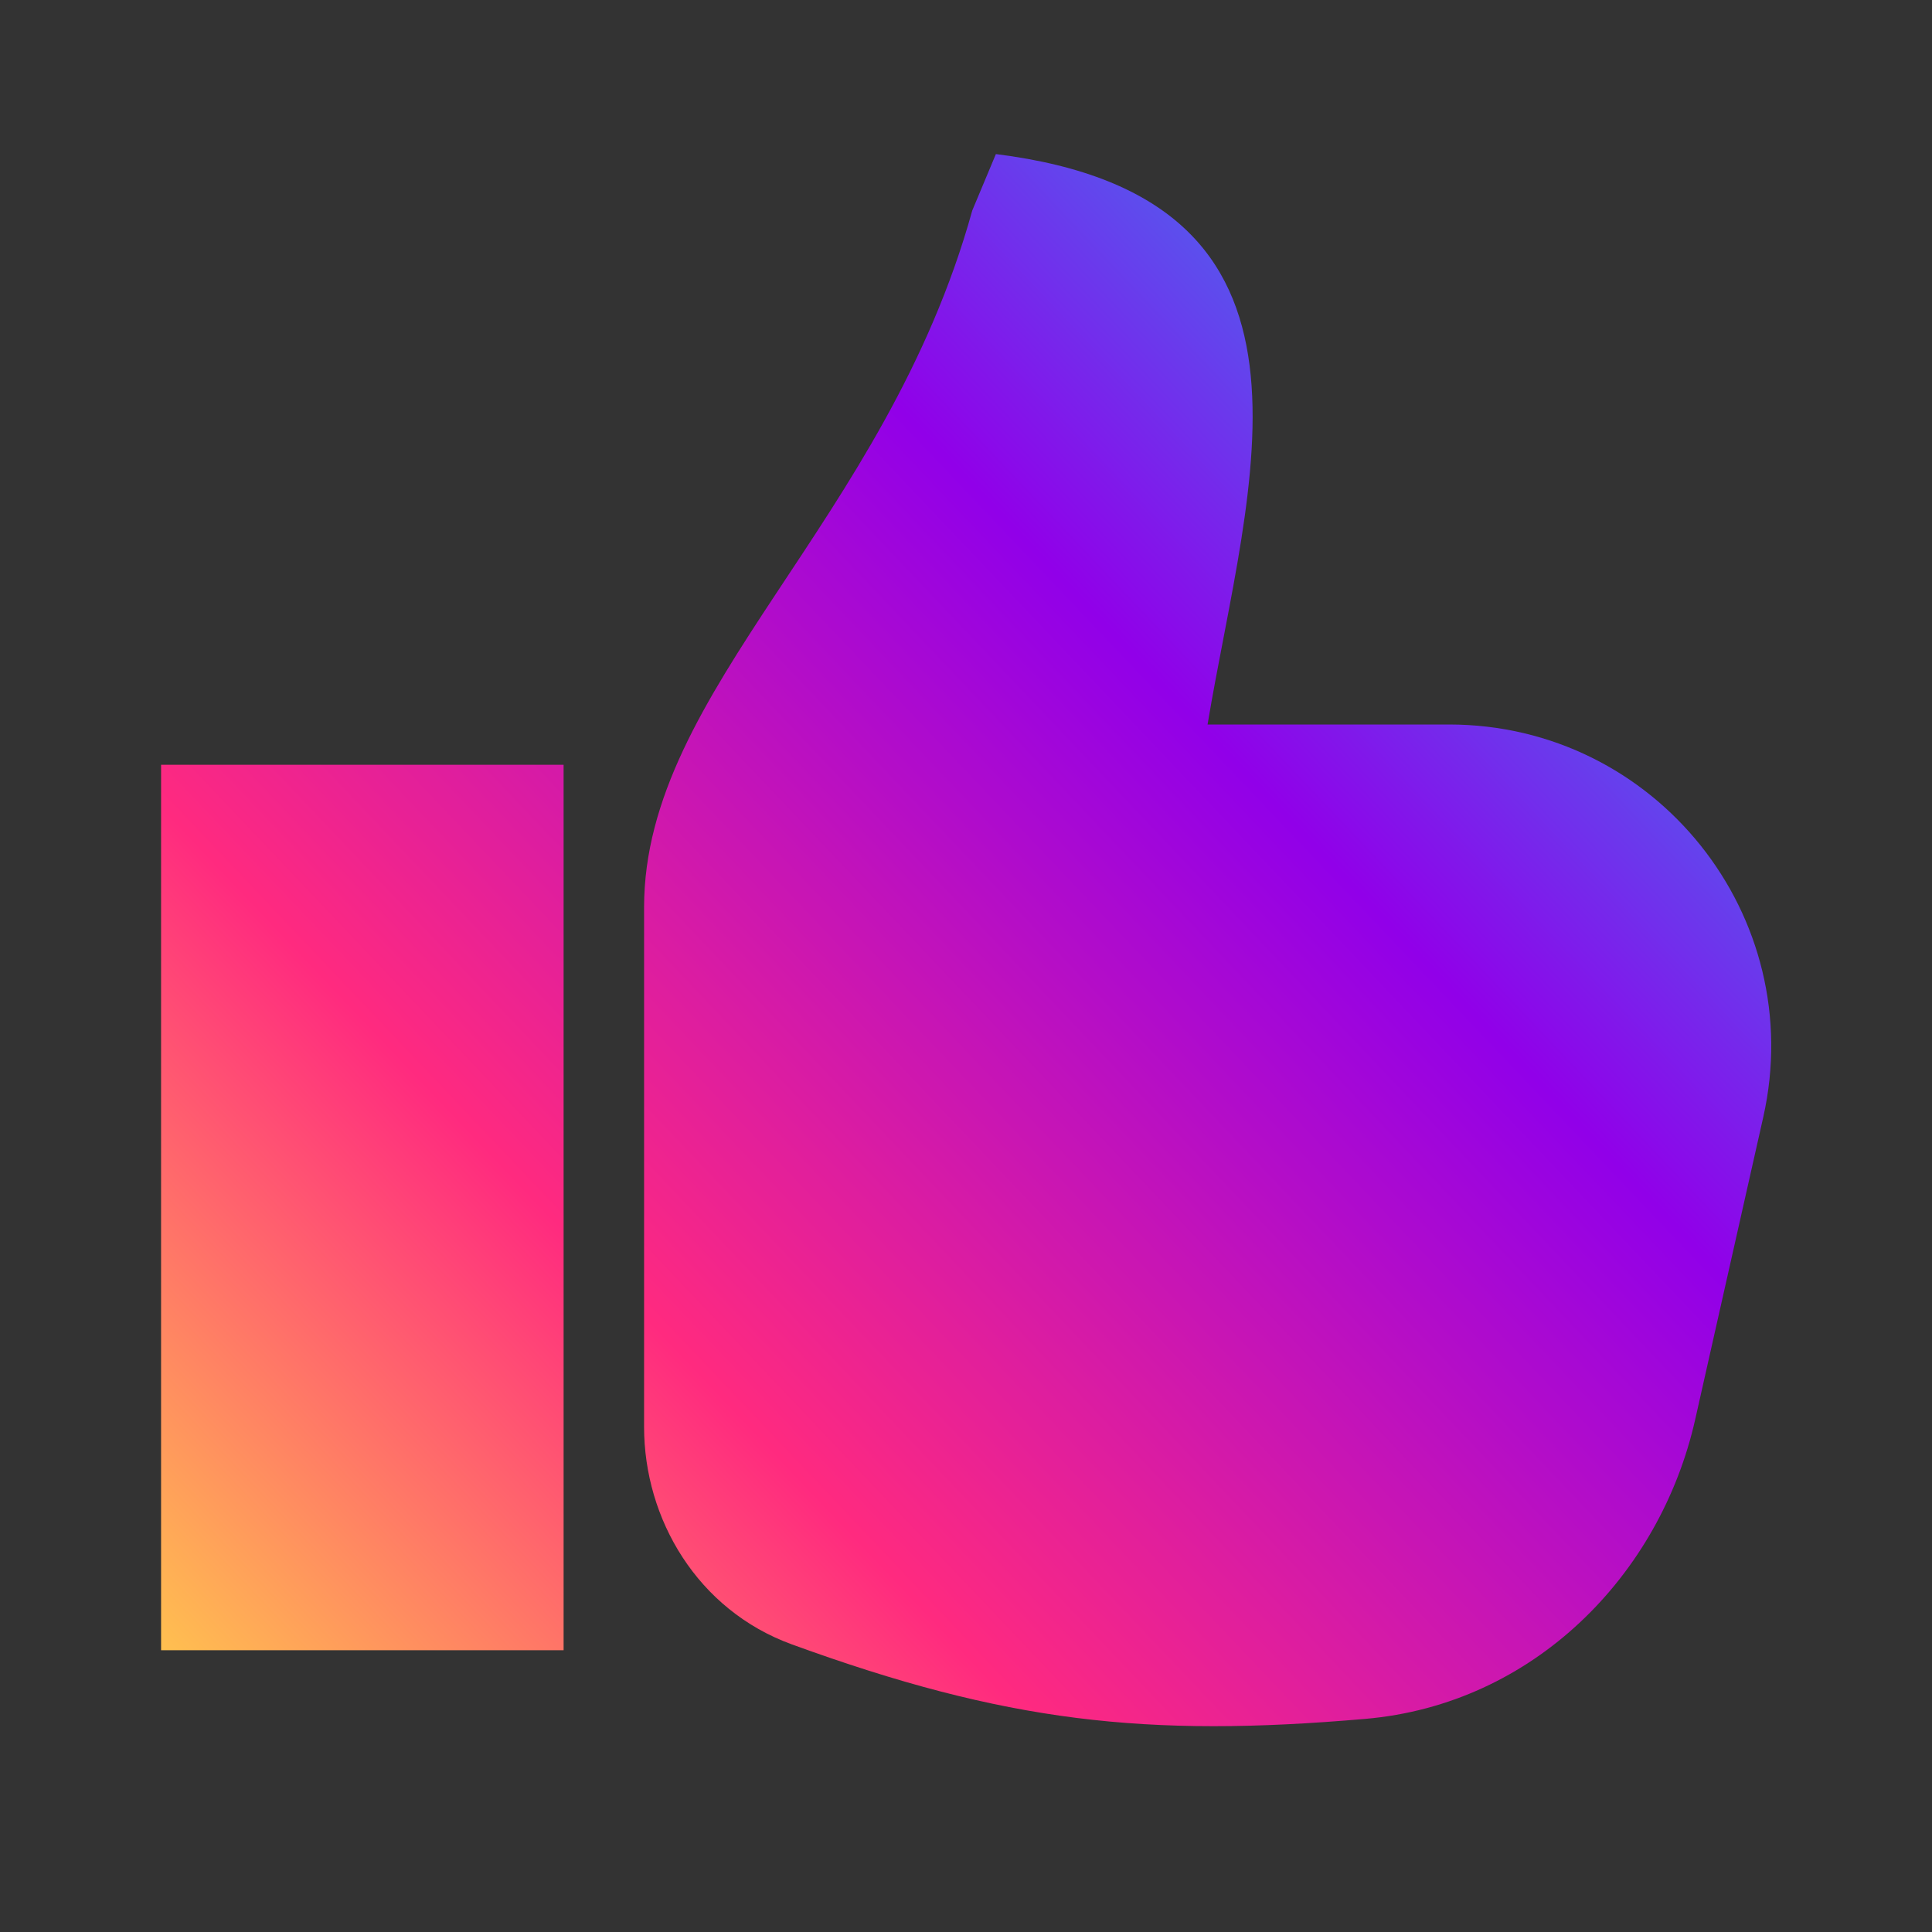 <svg width="32" height="32" viewBox="0 0 32 32" fill="none" xmlns="http://www.w3.org/2000/svg">
<rect x="0" y="0" width="32" height="32" fill="#333333" stroke="none"/>
<path d="M16.495 2.552L16.104 3.486C14.668 8.667 10.668 11.407 10.668 15.027V23.634C10.668 25.162 11.553 26.667 13.115 27.236C16.65 28.523 18.979 28.785 22.614 28.47C25.402 28.229 27.497 26.091 28.078 23.51L29.205 18.504C29.955 15.17 27.419 12 24.001 12L20.001 12C20.668 8 22.358 3.284 16.495 2.552Z" fill="url(#paint0_linear_2824_15140)"/>
<path d="M2.668 12.667H9.335V27.333H2.668V12.667Z" fill="url(#paint1_linear_2824_15140)"/>
<defs>
<linearGradient id="paint0_linear_2824_15140" x1="15.23" y1="-6.851" x2="-10.931" y2="17.974" gradientUnits="userSpaceOnUse">
<stop stop-color="#338BF1"/>
<stop offset="0.266" stop-color="#9100E9"/>
<stop offset="0.638" stop-color="#FF2A7F"/>
<stop offset="1" stop-color="#FFF53F"/>
</linearGradient>
<linearGradient id="paint1_linear_2824_15140" x1="15.23" y1="-6.851" x2="-10.931" y2="17.974" gradientUnits="userSpaceOnUse">
<stop stop-color="#338BF1"/>
<stop offset="0.266" stop-color="#9100E9"/>
<stop offset="0.638" stop-color="#FF2A7F"/>
<stop offset="1" stop-color="#FFF53F"/>
</linearGradient>
</defs>
</svg>

